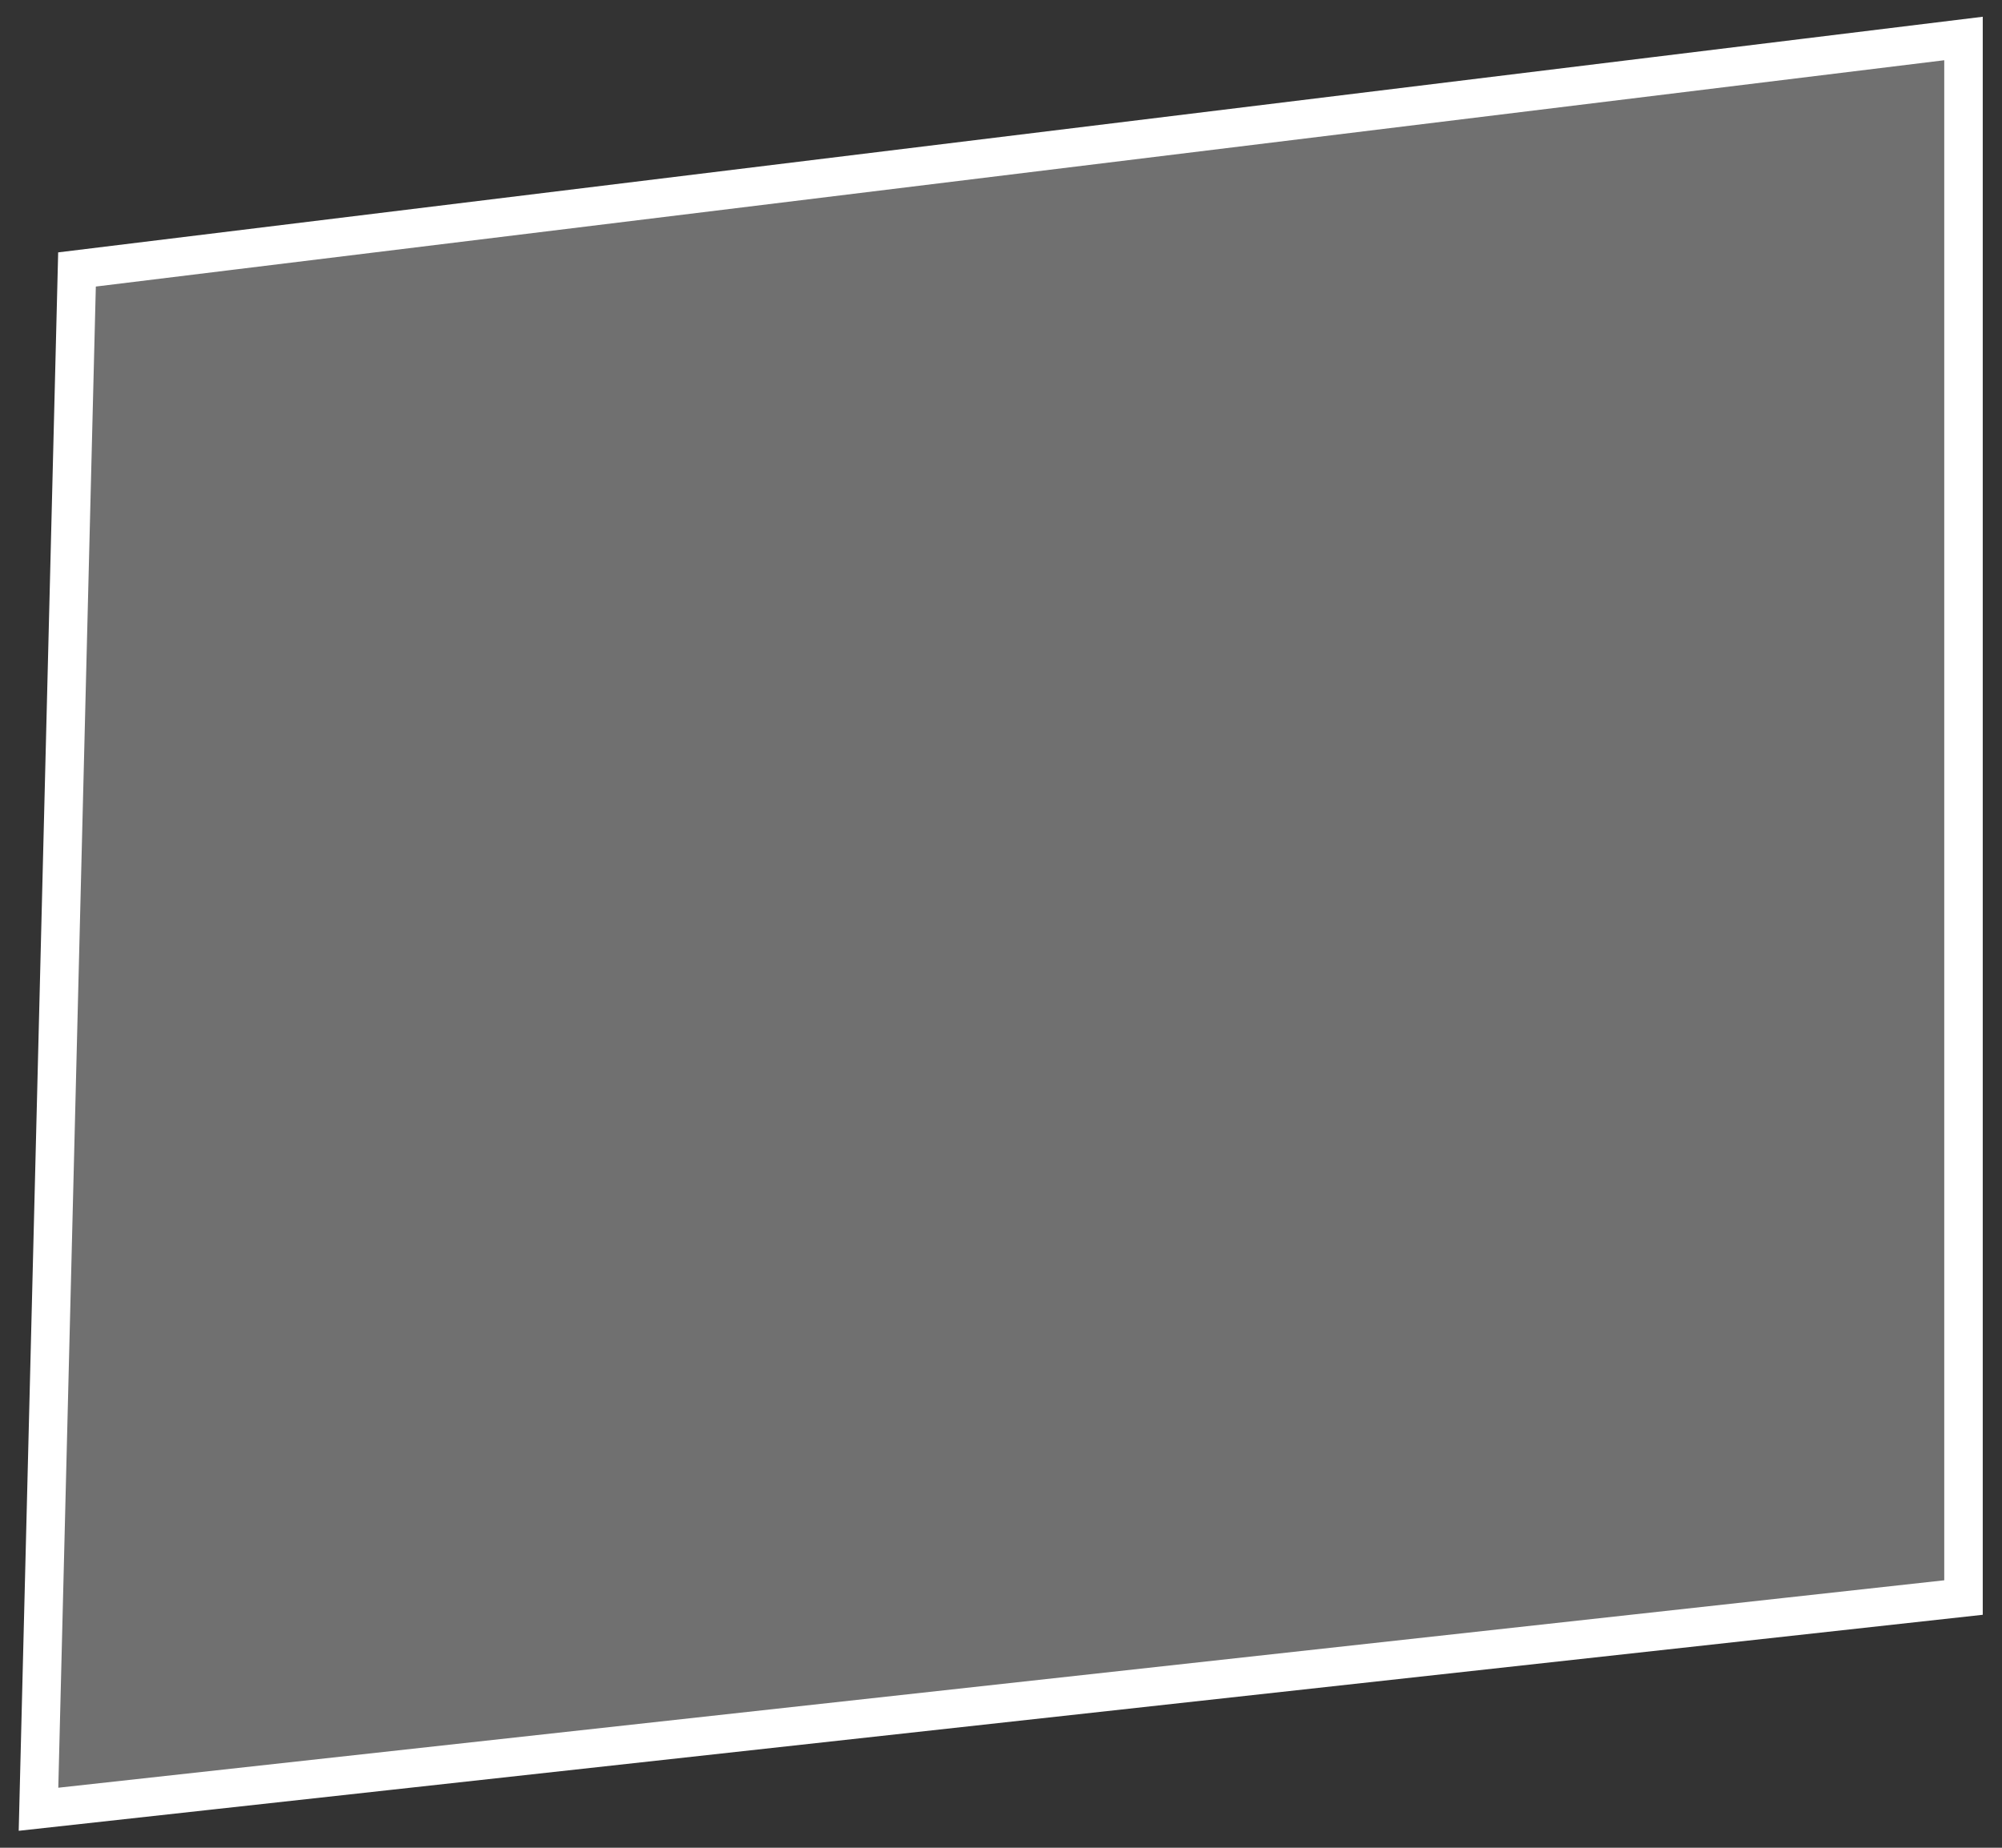 <?xml version="1.0" encoding="UTF-8"?> <svg xmlns="http://www.w3.org/2000/svg" width="52" height="48" viewBox="0 0 52 48" fill="none"><rect x="0" y="0" width="52" height="48" fill="#333333" stroke="none"/> <path d="M2 7L1 47L51 41.5V1L2 7Z" fill="white" fill-opacity="0.3" stroke="white"></path> </svg> 